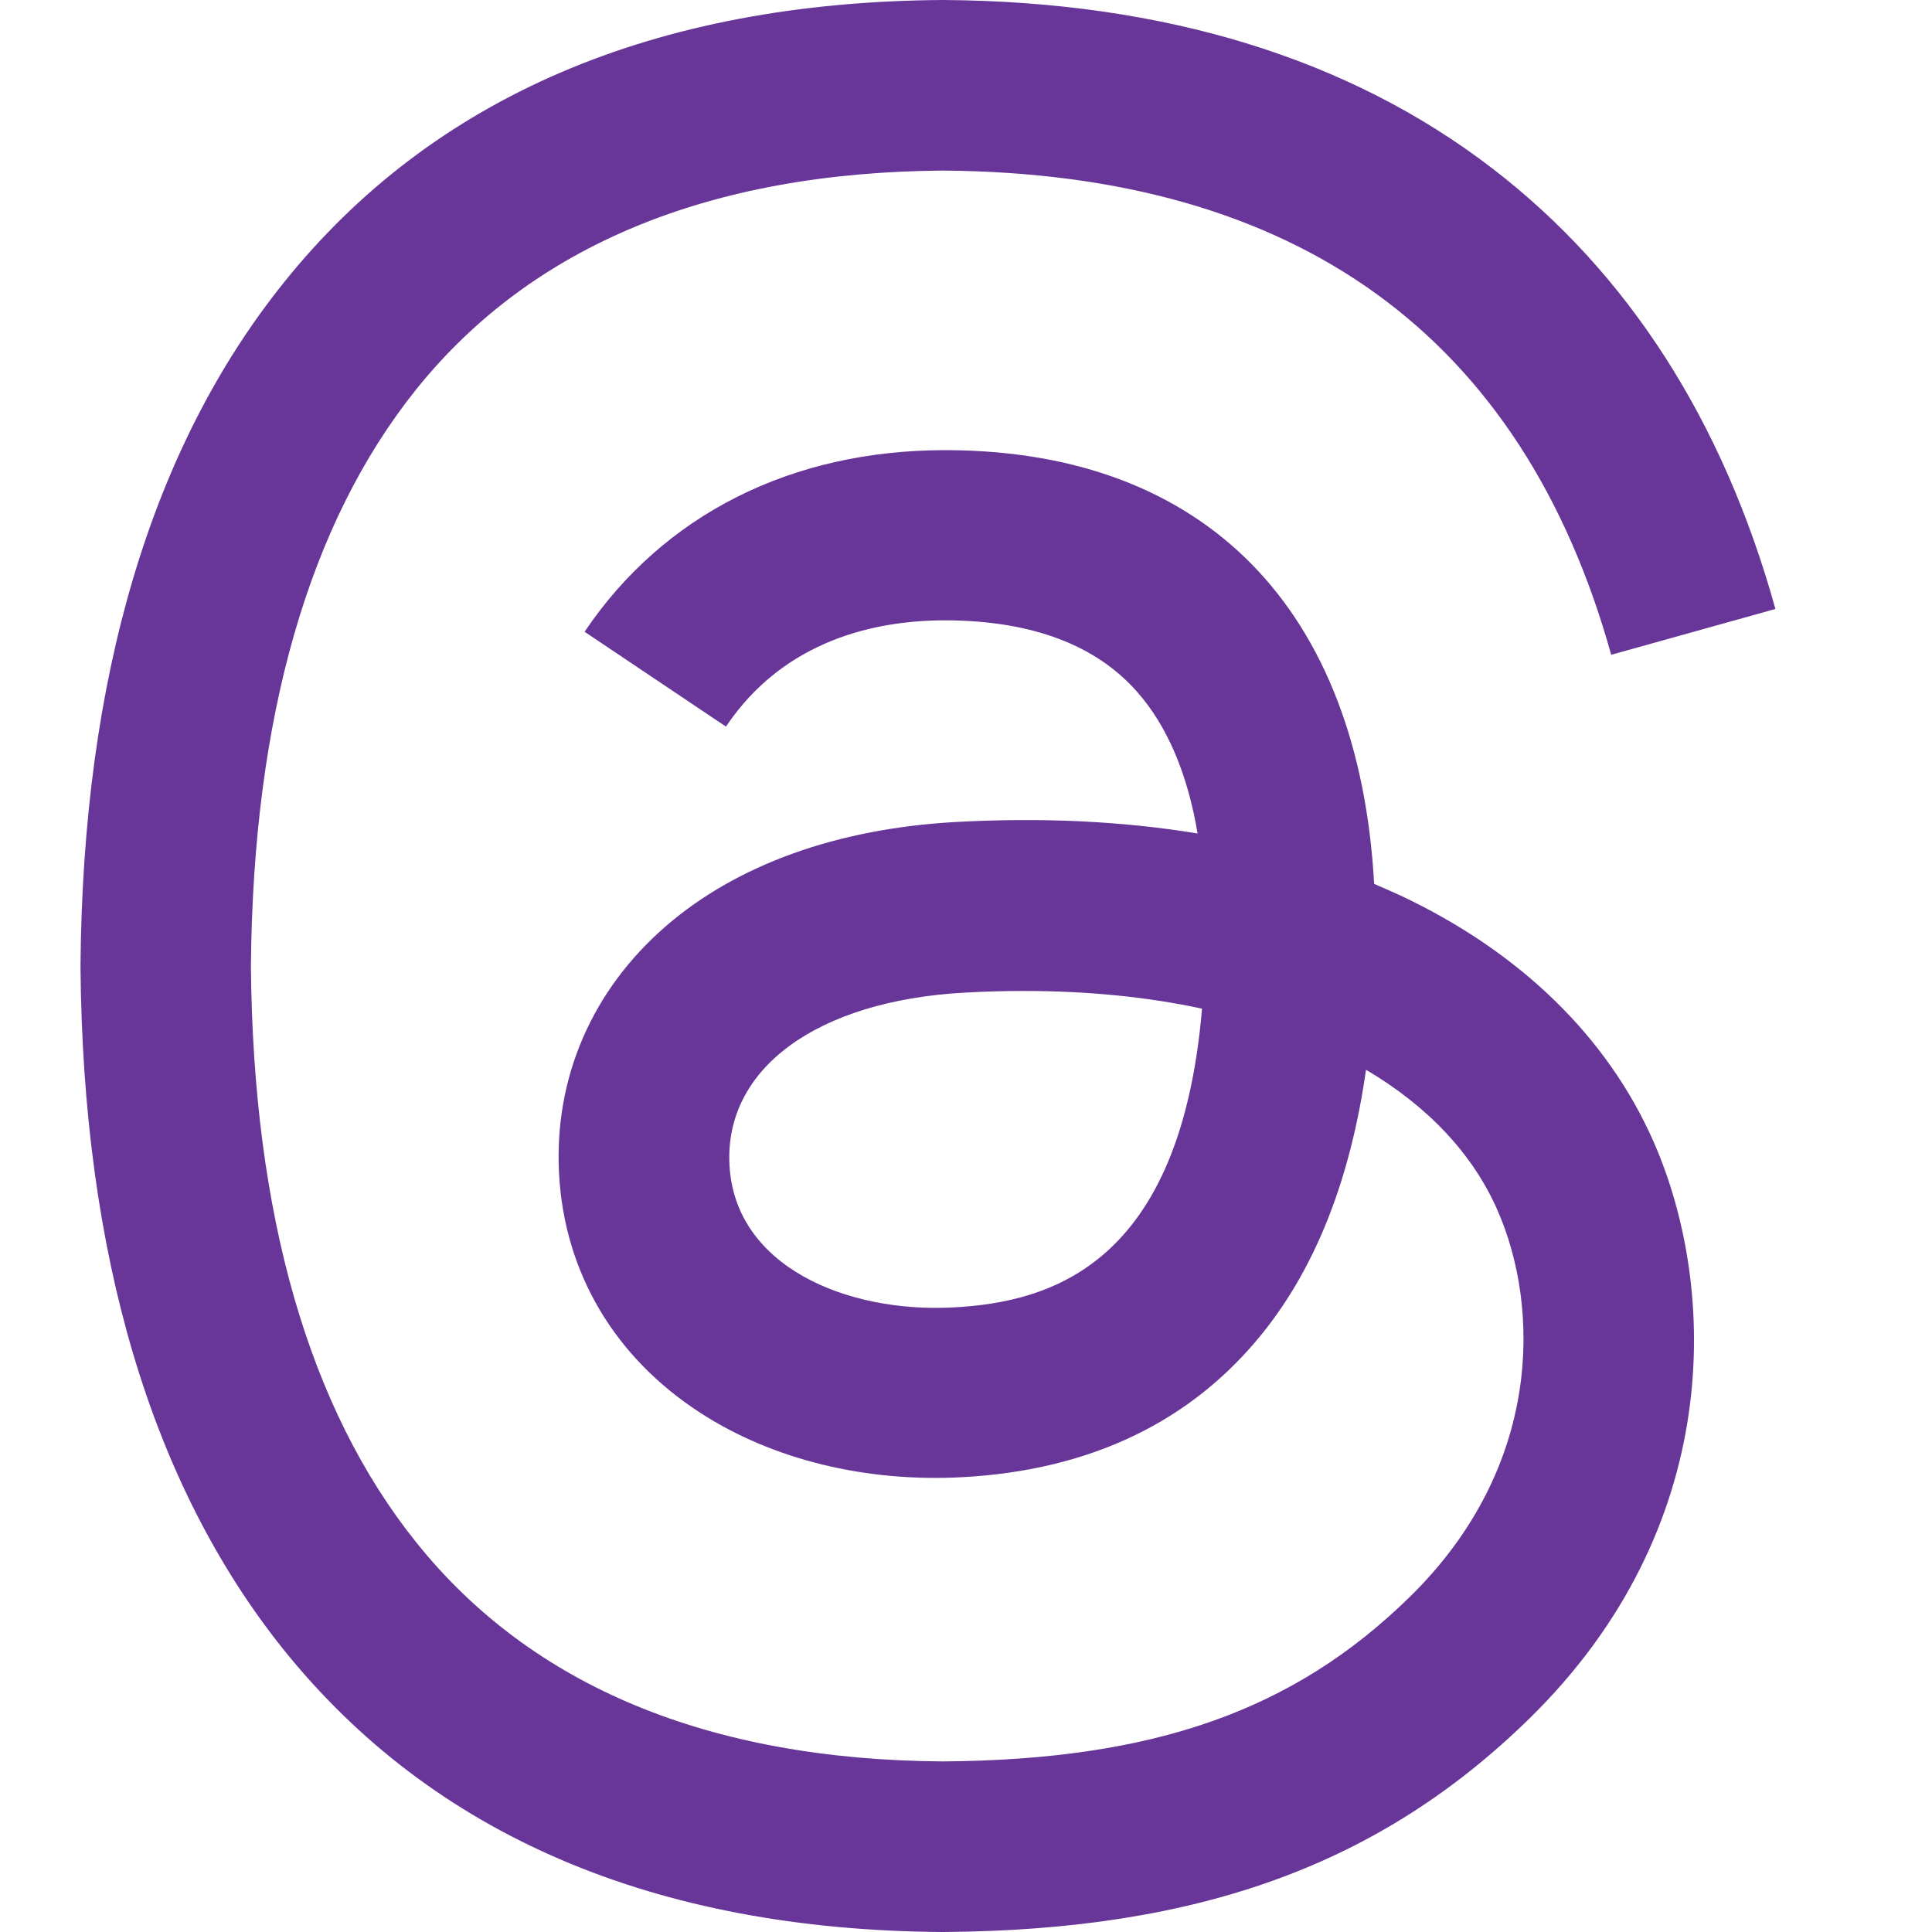 <?xml version="1.0" encoding="UTF-8"?>
<svg width="24px" height="24px" viewBox="0 0 24 24" version="1.1" xmlns="http://www.w3.org/2000/svg" xmlns:xlink="http://www.w3.org/1999/xlink">
    <title>threads</title>
    <g id="threads" stroke="none" stroke-width="1" fill="none" fill-rule="evenodd">
        <g id="threads-logo-white" transform="translate(1, 0)" fill="#683699" fill-rule="nonzero">
            <path d="M10.713,24 L10.706,24 C7.126,23.976 4.373,22.795 2.522,20.491 C0.878,18.439 0.029,15.586 0,12.01 L0,11.993 C0.029,8.414 0.878,5.563 2.525,3.511 C4.373,1.205 7.128,0.024 10.706,0 L10.713,0 L10.721,0 C13.466,0.019 15.763,0.725 17.546,2.098 C19.224,3.389 20.405,5.227 21.055,7.565 L19.015,8.134 C17.911,4.174 15.117,2.15 10.711,2.119 C7.802,2.141 5.602,3.055 4.171,4.836 C2.834,6.504 2.143,8.914 2.117,12 C2.143,15.086 2.834,17.496 4.174,19.164 C5.604,20.947 7.805,21.862 10.713,21.881 C13.337,21.862 15.072,21.25 16.514,19.836 C18.161,18.223 18.132,16.243 17.604,15.038 C17.294,14.328 16.73,13.738 15.969,13.289 C15.777,14.64 15.348,15.734 14.685,16.56 C13.8,17.662 12.545,18.264 10.956,18.35 C9.754,18.415 8.594,18.132 7.697,17.549 C6.634,16.86 6.012,15.809 5.945,14.585 C5.88,13.394 6.353,12.3 7.274,11.503 C8.155,10.742 9.394,10.296 10.857,10.212 C11.935,10.152 12.945,10.2 13.877,10.354 C13.752,9.612 13.502,9.022 13.128,8.597 C12.614,8.011 11.82,7.714 10.769,7.706 C10.759,7.706 10.749,7.706 10.74,7.706 C9.895,7.706 8.748,7.939 8.018,9.026 L6.262,7.848 C7.241,6.394 8.83,5.592 10.74,5.592 C10.754,5.592 10.769,5.592 10.783,5.592 C13.977,5.611 15.881,7.567 16.07,10.98 C16.178,11.026 16.286,11.074 16.392,11.122 C17.882,11.822 18.972,12.883 19.545,14.191 C20.342,16.013 20.417,18.982 17.997,21.35 C16.147,23.16 13.903,23.978 10.721,24 L10.713,24 L10.713,24 Z M11.717,12.31 C11.474,12.31 11.229,12.317 10.977,12.331 C9.142,12.434 7.997,13.277 8.062,14.474 C8.129,15.73 9.514,16.313 10.845,16.241 C12.069,16.176 13.663,15.698 13.932,12.53 C13.255,12.384 12.513,12.31 11.717,12.31 Z" id="Shape"></path>
        </g>
    </g>
</svg>